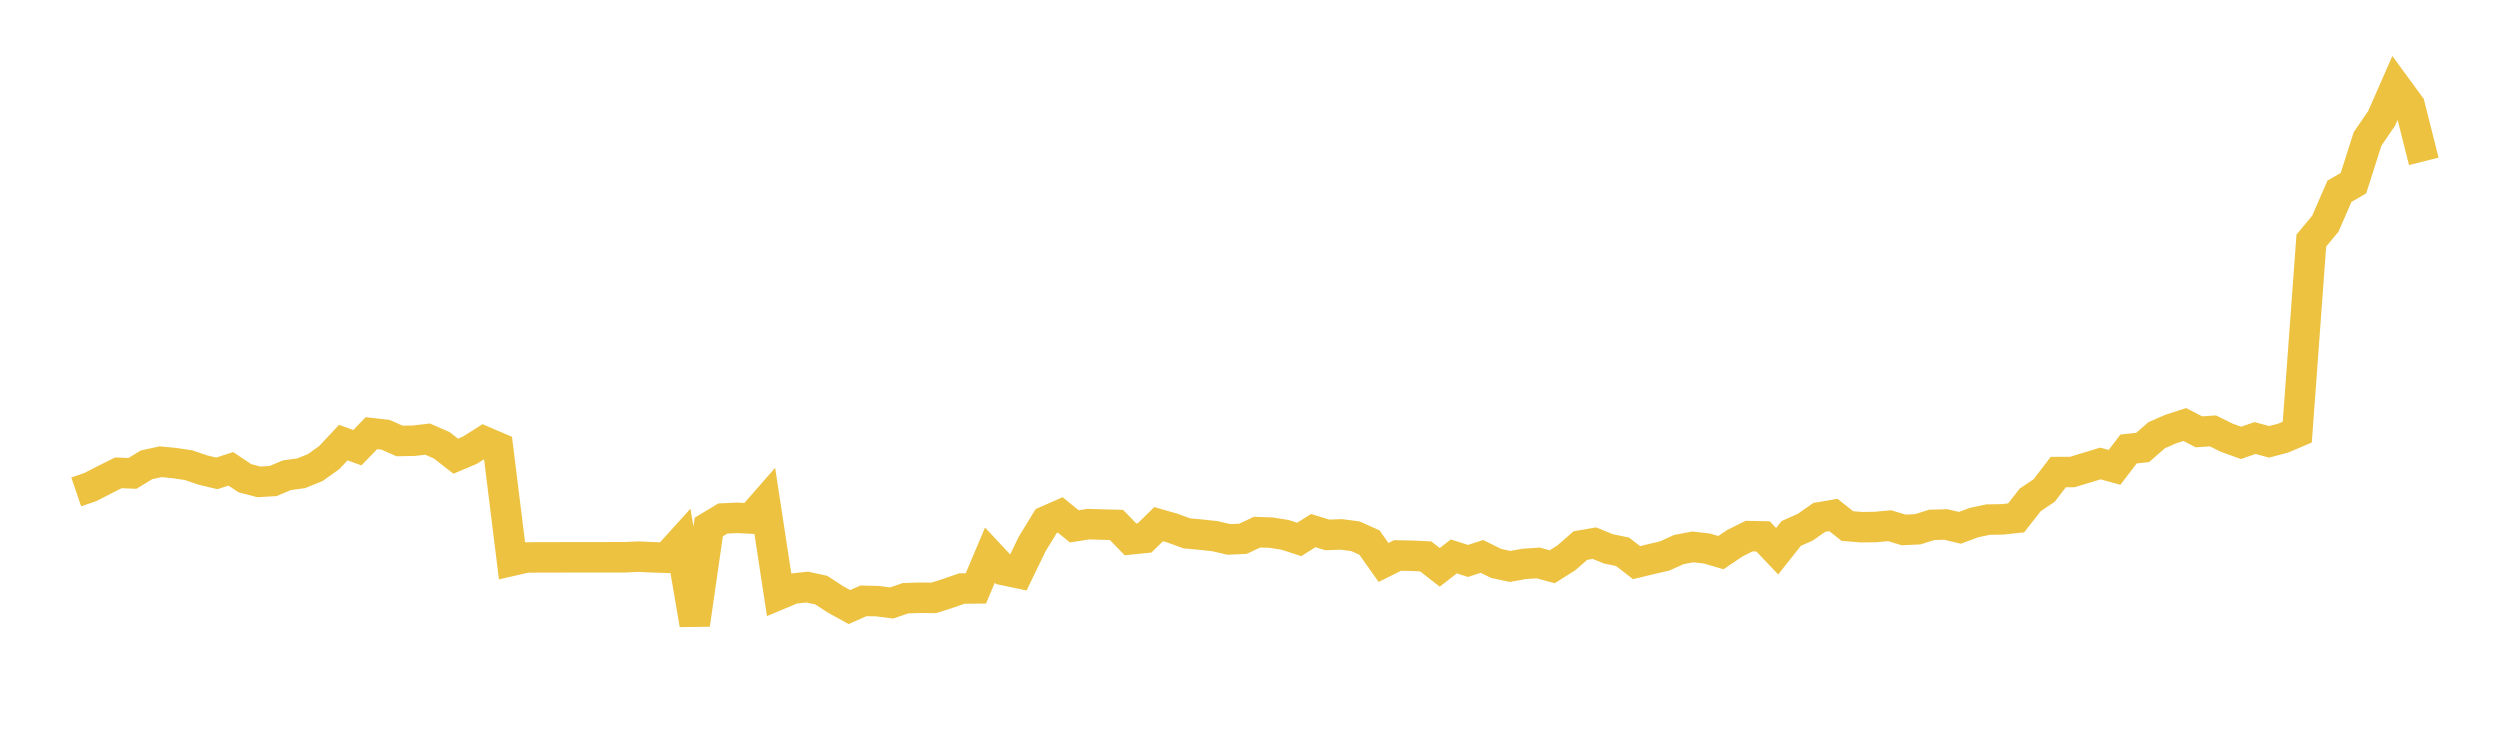 <svg width="164" height="48" xmlns="http://www.w3.org/2000/svg" xmlns:xlink="http://www.w3.org/1999/xlink"><path fill="none" stroke="rgb(237,194,64)" stroke-width="2" d="M5,32.267L5.922,31.953L6.844,31.478L7.766,31.017L8.689,31.055L9.611,30.493L10.533,30.29L11.455,30.379L12.377,30.517L13.299,30.833L14.222,31.053L15.144,30.756L16.066,31.372L16.988,31.611L17.91,31.556L18.832,31.172L19.754,31.047L20.677,30.674L21.599,30.018L22.521,29.033L23.443,29.369L24.365,28.416L25.287,28.52L26.21,28.927L27.132,28.912L28.054,28.806L28.976,29.21L29.898,29.927L30.82,29.536L31.743,28.953L32.665,29.347L33.587,36.786L34.509,36.574L35.431,36.562L36.353,36.564L37.275,36.559L38.198,36.559L39.12,36.559L40.042,36.557L40.964,36.557L41.886,36.516L42.808,36.559L43.731,36.588L44.653,35.569L45.575,40.971L46.497,34.57L47.419,34.014L48.341,33.969L49.263,34.016L50.186,32.964L51.108,38.998L52.03,38.612L52.952,38.513L53.874,38.711L54.796,39.312L55.719,39.823L56.641,39.415L57.563,39.435L58.485,39.556L59.407,39.242L60.329,39.212L61.251,39.222L62.174,38.928L63.096,38.608L64.018,38.598L64.94,36.415L65.862,37.401L66.784,37.596L67.707,35.691L68.629,34.182L69.551,33.778L70.473,34.528L71.395,34.383L72.317,34.411L73.24,34.435L74.162,35.383L75.084,35.288L76.006,34.385L76.928,34.649L77.85,34.987L78.772,35.073L79.695,35.172L80.617,35.387L81.539,35.345L82.461,34.91L83.383,34.94L84.305,35.087L85.228,35.387L86.15,34.808L87.072,35.091L87.994,35.057L88.916,35.178L89.838,35.592L90.76,36.898L91.683,36.439L92.605,36.457L93.527,36.5L94.449,37.218L95.371,36.5L96.293,36.797L97.216,36.5L98.138,36.958L99.06,37.157L99.982,36.992L100.904,36.93L101.826,37.18L102.749,36.596L103.671,35.791L104.593,35.63L105.515,36.007L106.437,36.196L107.359,36.908L108.281,36.687L109.204,36.471L110.126,36.053L111.048,35.876L111.97,35.983L112.892,36.252L113.814,35.63L114.737,35.17L115.659,35.188L116.581,36.16L117.503,34.995L118.425,34.584L119.347,33.94L120.269,33.782L121.192,34.51L122.114,34.584L123.036,34.572L123.958,34.486L124.88,34.763L125.802,34.721L126.725,34.431L127.647,34.407L128.569,34.625L129.491,34.283L130.413,34.085L131.335,34.071L132.257,33.973L133.18,32.796L134.102,32.172L135.024,30.967L135.946,30.963L136.868,30.683L137.79,30.404L138.713,30.659L139.635,29.454L140.557,29.353L141.479,28.549L142.401,28.146L143.323,27.849L144.246,28.327L145.168,28.267L146.09,28.72L147.012,29.052L147.934,28.734L148.856,28.985L149.778,28.74L150.701,28.348L151.623,15.782L152.545,14.669L153.467,12.549L154.389,12.012L155.311,9.115L156.234,7.765L157.156,5.664L158.078,6.923L159,10.584"></path></svg>